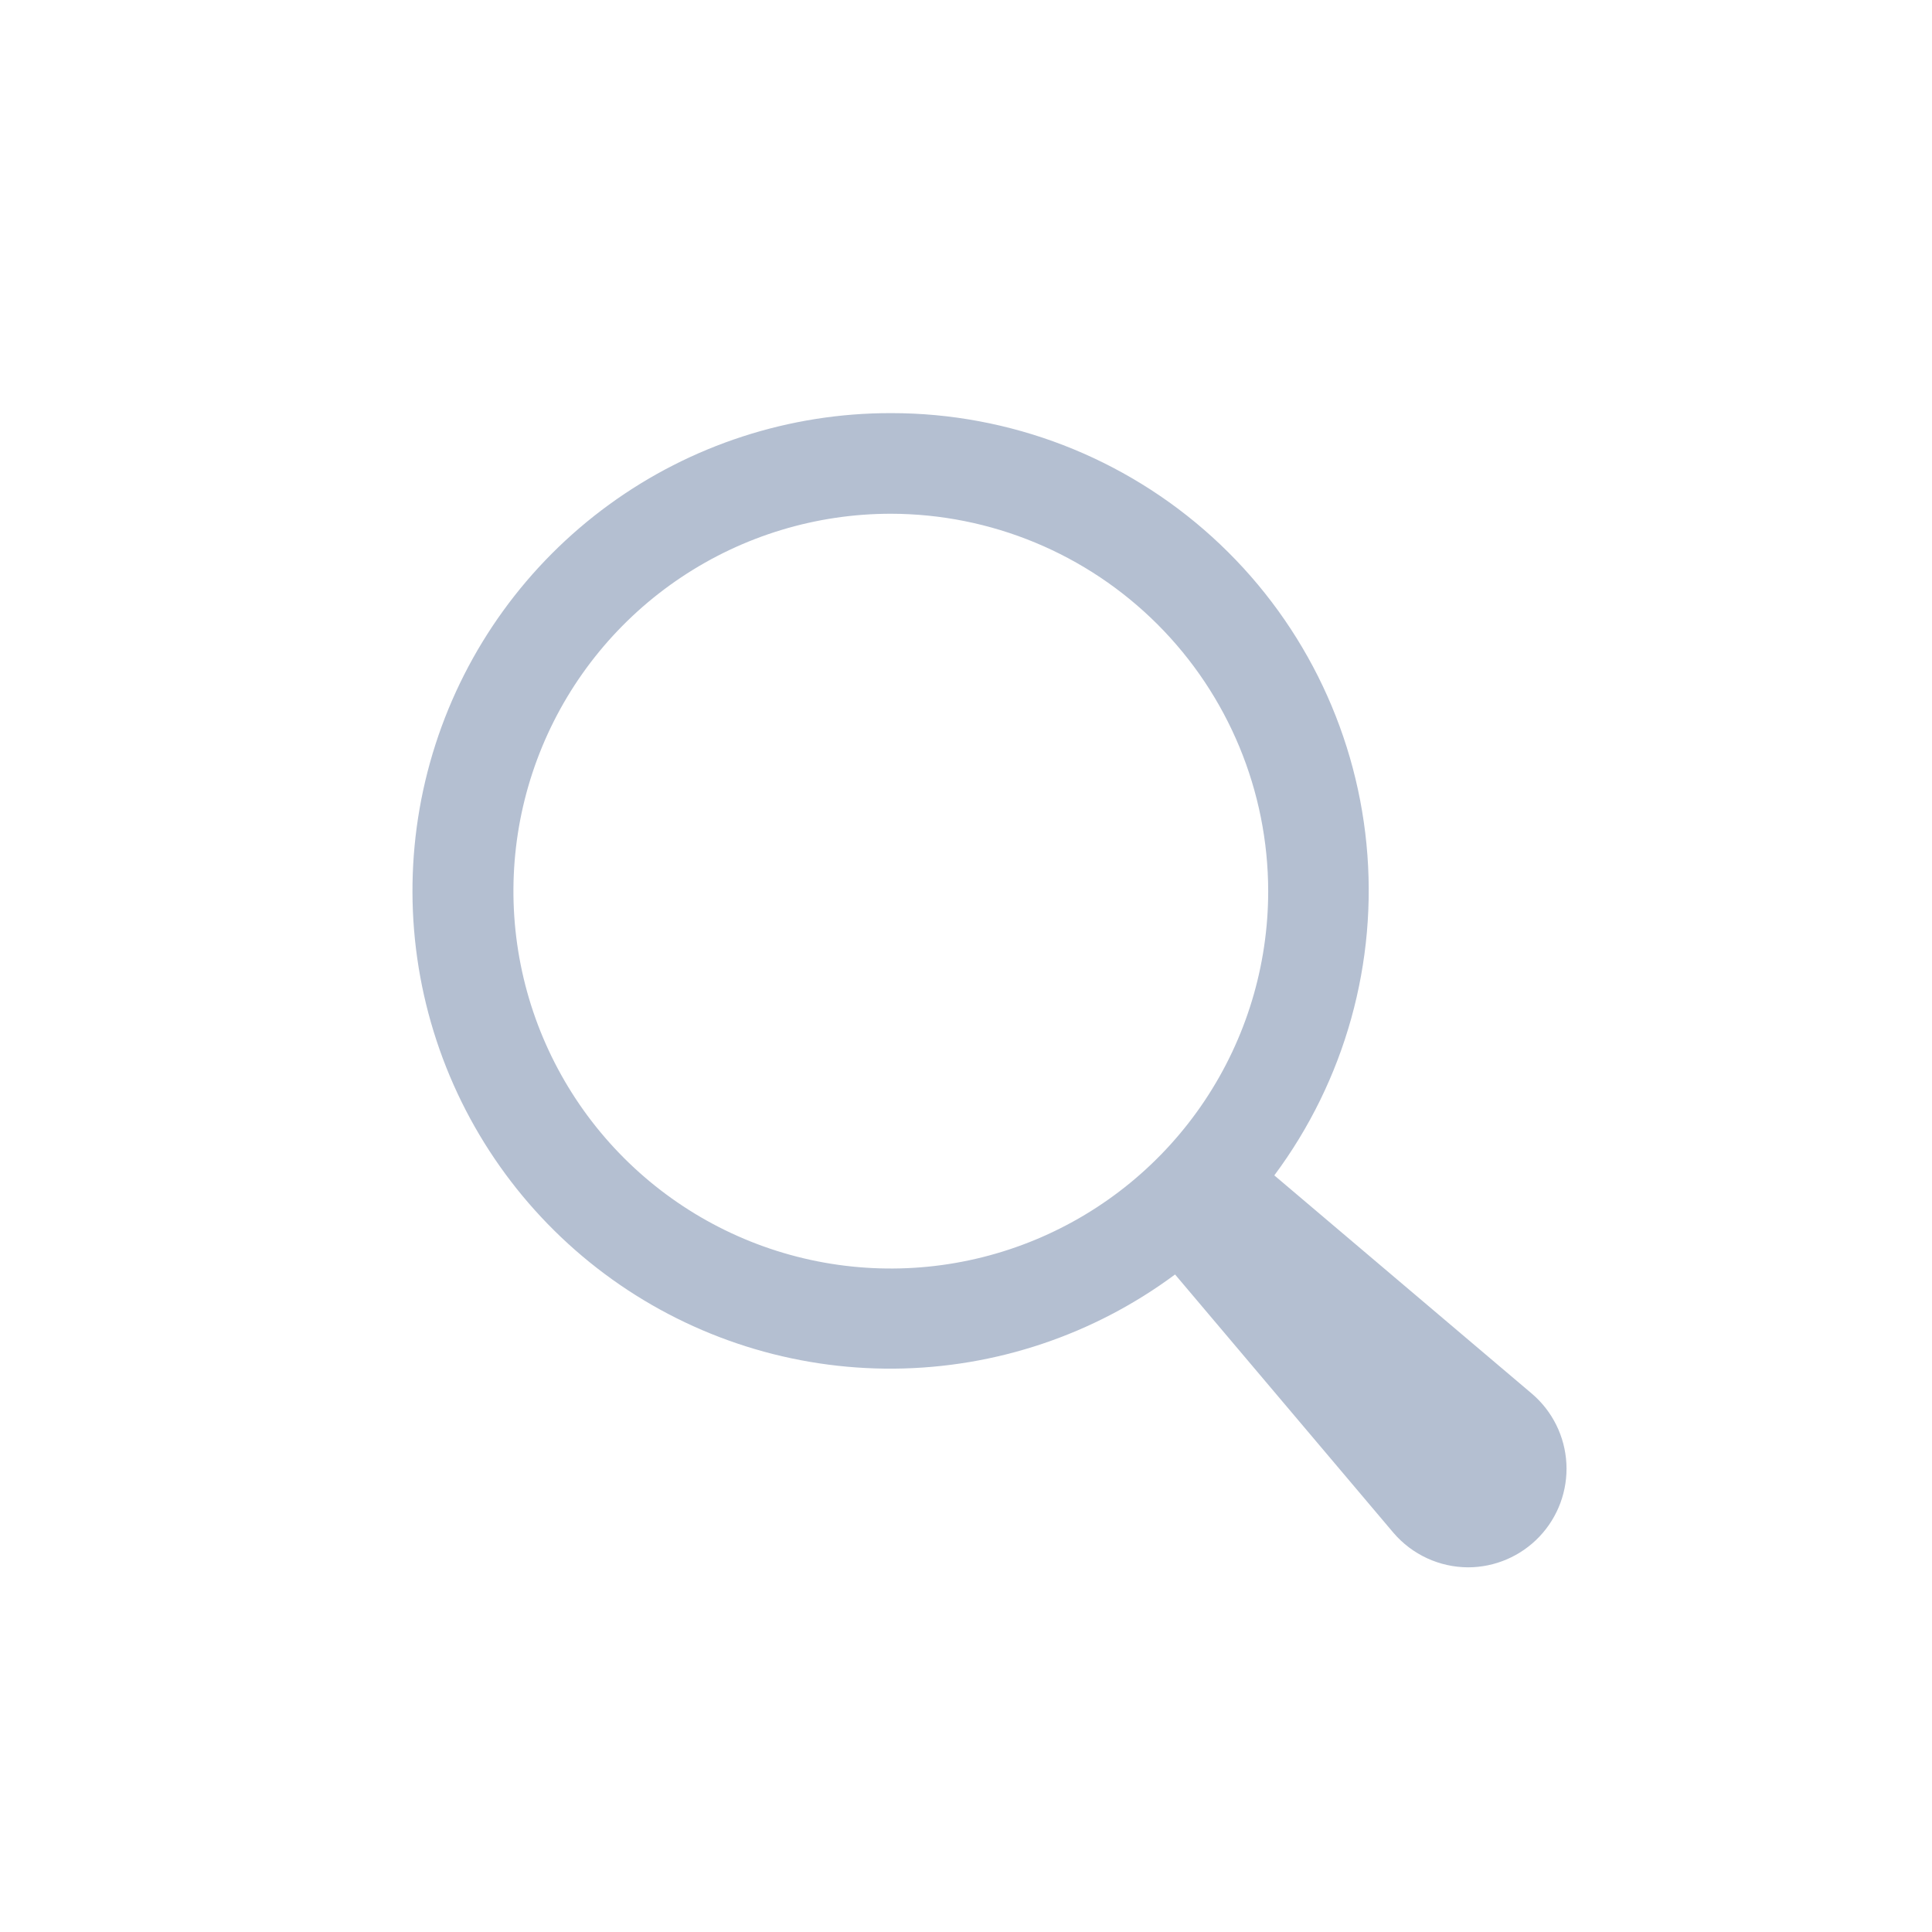 <svg xmlns="http://www.w3.org/2000/svg" xmlns:xlink="http://www.w3.org/1999/xlink" width="24" height="24" viewBox="0 0 24 24"><defs><clipPath id="a"><path d="M13.115,14.338a1.226,1.226,0,0,1-.932-.43L9.471,10.7A5.935,5.935,0,1,1,5.938,0h.009a5.929,5.929,0,0,1,4.757,9.469l3.2,2.712a1.225,1.225,0,0,1-.795,2.157ZM5.941,1.25a4.688,4.688,0,1,0,4.687,4.687A4.693,4.693,0,0,0,5.941,1.25Z" fill="none"/></clipPath></defs><rect width="24" height="24" fill="none"/><g transform="translate(5.126 5.132)"><path d="M13.115,14.338a1.226,1.226,0,0,1-.932-.43L9.471,10.7A5.935,5.935,0,1,1,5.938,0h.009a5.929,5.929,0,0,1,4.757,9.469l3.2,2.712a1.225,1.225,0,0,1-.795,2.157ZM5.941,1.25a4.688,4.688,0,1,0,4.687,4.687A4.693,4.693,0,0,0,5.941,1.25Z" fill="none"/><g clip-path="url(#a)"><g transform="translate(-5.126 -5.132)"><rect width="24" height="24" fill="#b4bfd1"/></g></g></g></svg>